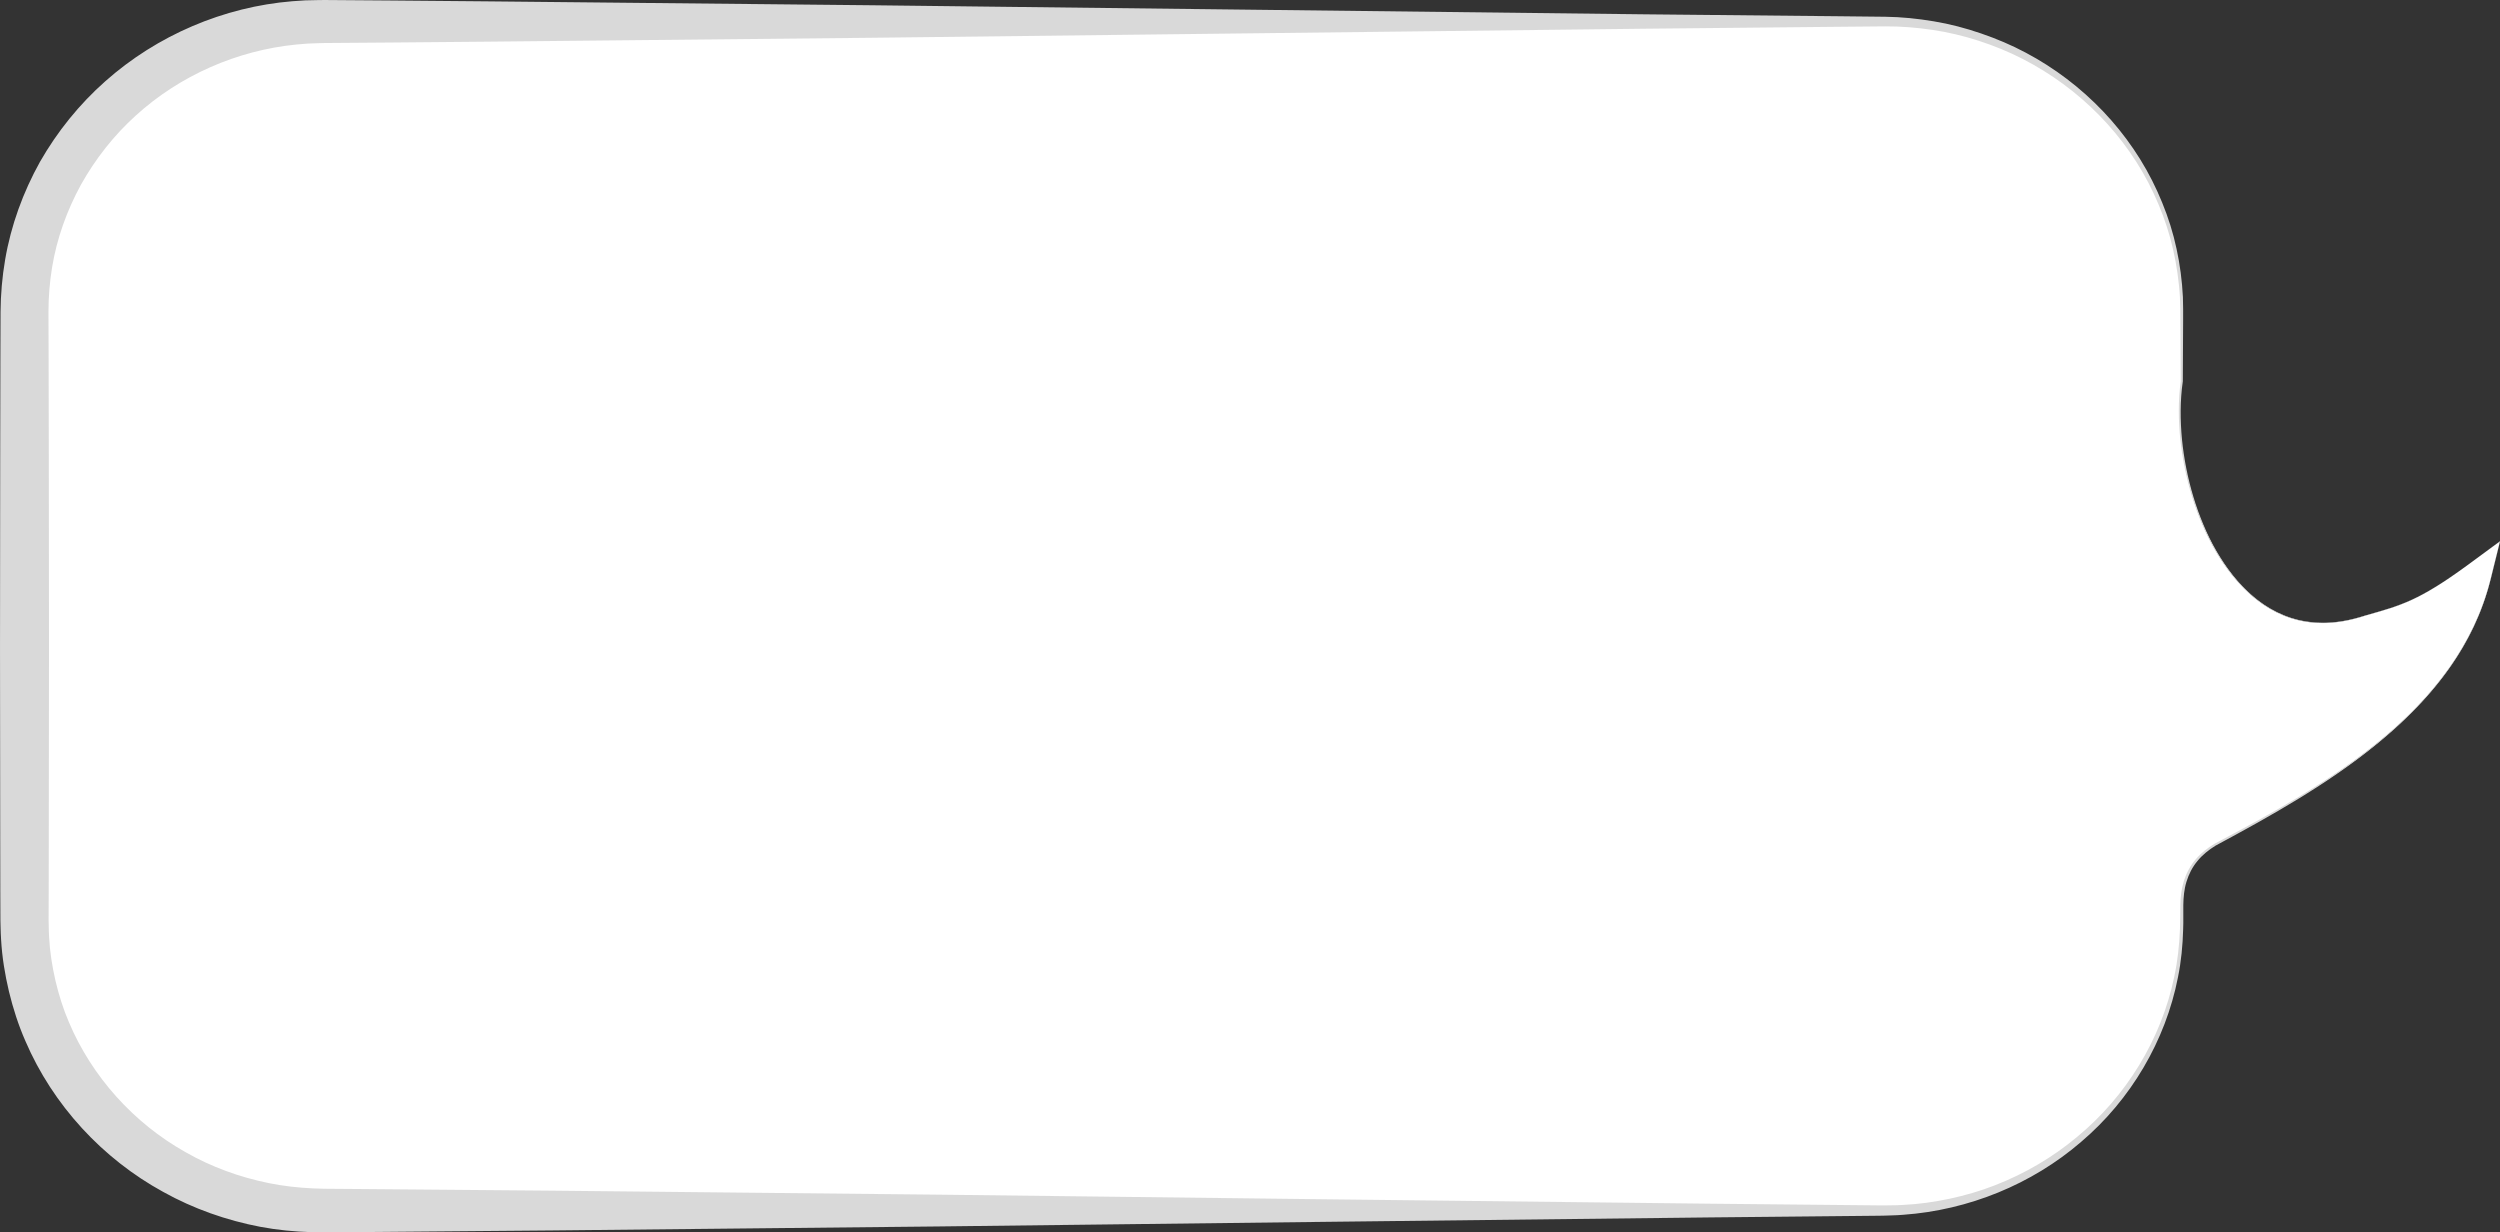 <?xml version="1.0" encoding="UTF-8" standalone="no"?><svg xmlns="http://www.w3.org/2000/svg" xmlns:xlink="http://www.w3.org/1999/xlink" fill="#d9d9d9" height="452.5" preserveAspectRatio="xMidYMid meet" version="1" viewBox="62.0 309.1 918.0 452.5" width="918" zoomAndPan="magnify"><rect x="62.0" y="309.1" width="918.0" height="452.5" fill="#333333" stroke="none"/><g><g id="change1_1"><path d="M 967.973 516.695 C 950.219 529.684 943.699 531.422 930.699 535.094 C 924.781 537.043 919.652 537.852 914.883 537.852 C 898.391 537.852 885.605 527.844 876.352 512.578 C 867.203 497.422 862.348 477.414 862.391 460.285 C 862.391 456.523 862.637 452.867 863.102 449.445 L 863.145 449.121 L 863.145 448.746 C 863.145 447.555 863.145 446.391 863.145 445.285 C 863.145 431.727 863.145 423.371 863.145 423.355 C 863.129 364.629 814.09 317.02 753.594 317 L 180.578 317 C 120.055 317.02 71.02 364.629 71 423.355 L 71 647.254 C 71.02 705.996 120.055 753.59 180.578 753.617 L 753.594 753.617 C 814.09 753.59 863.129 705.996 863.145 647.254 C 863.145 647.254 863.145 646.324 863.145 644.598 C 863.145 643.746 863.145 642.691 863.172 641.457 L 863.172 641.305 C 863.262 630.719 867.652 623.879 875.422 619.238 C 916.129 597.566 964.387 570.156 976.477 522.086 L 980 507.863 L 967.973 516.695" fill="#ffffff"/></g><g id="change2_1"><path d="M 967.973 516.695 L 979.988 507.852 L 980.027 507.82 L 980.016 507.867 L 977.895 516.461 C 977.184 519.324 976.516 522.199 975.691 525.031 C 974.07 530.707 971.895 536.223 969.23 541.488 C 963.906 552.039 956.645 561.535 948.375 569.945 C 940.102 578.379 930.848 585.801 921.16 592.547 C 911.465 599.293 901.32 605.371 891.027 611.152 C 885.887 614.043 880.676 616.852 875.508 619.648 C 873.047 621.172 870.73 623.012 868.91 625.258 C 867.047 627.477 865.715 630.102 864.879 632.859 C 863.137 638.43 863.922 644.391 863.656 650.316 C 863.492 656.238 862.938 662.176 861.742 667.996 C 857.172 691.328 844.379 712.957 826.188 728.398 C 808.109 743.996 784.848 753.445 760.93 755.164 C 759.438 755.32 757.938 755.344 756.441 755.398 C 754.941 755.449 753.438 755.516 751.973 755.516 L 743.121 755.605 L 725.422 755.781 L 690.02 756.133 L 548.41 757.762 L 406.805 759.449 L 265.195 760.914 L 194.391 761.523 L 185.539 761.59 L 181.113 761.625 C 179.609 761.625 177.98 761.578 176.418 761.555 C 170.109 761.355 163.793 760.762 157.57 759.582 C 145.141 757.207 133.023 752.953 121.93 746.77 C 99.656 734.59 81.422 714.891 71.32 691.355 C 68.75 685.5 66.789 679.379 65.285 673.16 C 63.812 666.938 62.77 660.59 62.406 654.199 C 62.258 652.605 62.281 651.004 62.211 649.402 L 62.152 647.023 L 62.145 644.812 L 62.113 635.961 L 62.086 618.262 L 62.004 547.457 L 62.078 476.652 L 62.145 441.25 L 62.203 423.547 C 62.258 417.184 62.801 410.77 63.883 404.469 C 66.027 391.844 70.484 379.652 76.691 368.504 C 83.027 357.426 91.125 347.379 100.648 338.953 C 119.648 322.059 144.176 311.598 169.375 309.551 L 174.102 309.234 C 175.676 309.164 177.254 309.164 178.832 309.129 C 180.449 309.086 181.895 309.109 183.367 309.117 L 187.793 309.152 L 205.496 309.285 L 240.895 309.598 L 382.504 311.035 L 665.723 314.355 L 736.523 315.059 L 754.234 315.25 C 760.227 315.328 766.199 315.938 772.102 316.934 C 778.004 317.91 783.809 319.441 789.457 321.383 C 795.105 323.32 800.629 325.645 805.895 328.461 C 826.98 339.637 844.363 357.723 854.188 379.406 C 856.645 384.816 858.703 390.41 860.207 396.156 C 861.703 401.906 862.715 407.773 863.246 413.684 C 863.348 415.16 863.477 416.641 863.559 418.117 L 863.648 422.566 C 863.676 425.523 863.629 428.469 863.621 431.422 L 863.527 449.121 L 863.527 449.148 L 863.523 449.172 C 862.5 456.25 862.555 463.449 863.234 470.57 C 863.961 477.691 865.355 484.746 867.438 491.602 C 868.453 495.035 869.684 498.402 871.07 501.703 C 872.445 505.012 874.02 508.234 875.82 511.332 C 879.395 517.523 883.785 523.32 889.242 527.98 C 894.66 532.637 901.254 536.062 908.348 537.215 C 910.113 537.496 911.895 537.711 913.688 537.738 C 915.477 537.848 917.273 537.746 919.059 537.586 C 922.625 537.242 926.145 536.461 929.566 535.406 C 933 534.348 936.48 533.469 939.887 532.332 C 943.293 531.211 946.637 529.883 949.836 528.258 C 956.242 525.012 962.16 520.898 967.973 516.695 Z M 967.973 516.695 C 962.172 520.914 956.262 525.039 949.855 528.301 C 946.656 529.934 943.312 531.27 939.906 532.398 C 936.504 533.547 933.023 534.434 929.598 535.496 C 926.172 536.562 922.645 537.355 919.066 537.703 C 917.281 537.871 915.48 537.977 913.684 537.871 C 911.887 537.848 910.098 537.637 908.32 537.359 C 901.195 536.219 894.566 532.789 889.113 528.129 C 883.629 523.469 879.164 517.695 875.539 511.496 C 873.711 508.398 872.109 505.172 870.703 501.859 C 869.289 498.555 868.031 495.18 866.984 491.738 C 864.852 484.867 863.402 477.789 862.621 470.633 C 861.891 463.48 861.785 456.223 862.77 449.07 L 862.766 449.121 L 862.672 431.422 C 862.598 425.516 862.758 419.621 862.105 413.785 C 861.516 407.949 860.449 402.164 858.91 396.508 C 857.363 390.852 855.273 385.355 852.789 380.055 C 842.867 358.789 825.457 341.348 804.711 330.73 C 799.523 328.059 794.102 325.867 788.566 324.066 C 783.023 322.285 777.344 320.91 771.586 320.07 C 765.836 319.223 760.023 318.746 754.215 318.781 L 736.523 318.941 L 665.719 319.645 L 382.508 322.965 L 240.898 324.402 L 205.496 324.715 L 187.797 324.848 L 183.371 324.883 C 181.898 324.891 180.391 324.891 179.059 324.953 C 177.688 325.008 176.312 325.023 174.945 325.105 L 170.844 325.445 C 149.012 327.59 128.023 336.836 111.895 351.496 C 103.812 358.801 97.02 367.461 91.73 376.914 C 86.539 386.418 82.84 396.73 81.105 407.398 C 80.234 412.734 79.812 418.109 79.797 423.551 L 79.855 441.254 L 79.922 476.652 L 79.996 547.457 L 79.914 618.258 L 79.887 635.961 L 79.855 644.809 L 79.848 647.023 L 79.895 649.066 C 79.945 650.414 79.906 651.77 80.027 653.113 C 80.289 658.516 81.145 663.863 82.344 669.121 C 83.582 674.371 85.188 679.555 87.336 684.52 C 95.766 704.438 111.066 721.473 130.098 732.156 C 139.562 737.578 149.953 741.355 160.668 743.531 C 166.027 744.629 171.492 745.223 176.969 745.48 C 178.355 745.523 179.672 745.586 181.117 745.609 L 185.543 745.645 L 194.395 745.711 L 265.195 746.316 L 406.805 747.781 L 548.41 749.473 L 690.016 751.098 L 725.418 751.453 L 743.117 751.629 L 751.973 751.719 C 753.453 751.746 754.898 751.715 756.352 751.691 C 757.801 751.668 759.254 751.676 760.699 751.551 C 766.504 751.289 772.273 750.469 777.961 749.262 C 783.641 748.035 789.254 746.434 794.672 744.285 C 805.512 740.051 815.723 734.102 824.672 726.602 C 842.691 711.766 855.656 690.711 860.391 667.723 C 861.633 661.992 862.246 656.137 862.477 650.277 C 862.605 647.355 862.57 644.398 862.629 641.441 C 862.656 638.461 863.055 635.449 863.934 632.57 C 864.84 629.707 866.266 626.977 868.23 624.691 C 870.156 622.371 872.551 620.516 875.113 618.965 C 880.348 616.188 885.539 613.43 890.703 610.57 C 901.027 604.871 911.191 598.867 920.922 592.199 C 930.633 585.527 939.938 578.195 948.234 569.809 C 956.516 561.43 963.785 551.965 969.129 541.438 C 971.801 536.184 973.988 530.68 975.621 525.012 C 976.449 522.184 977.125 519.309 977.844 516.449 L 979.984 507.859 L 980.012 507.879 L 967.973 516.695"/></g></g></svg>
